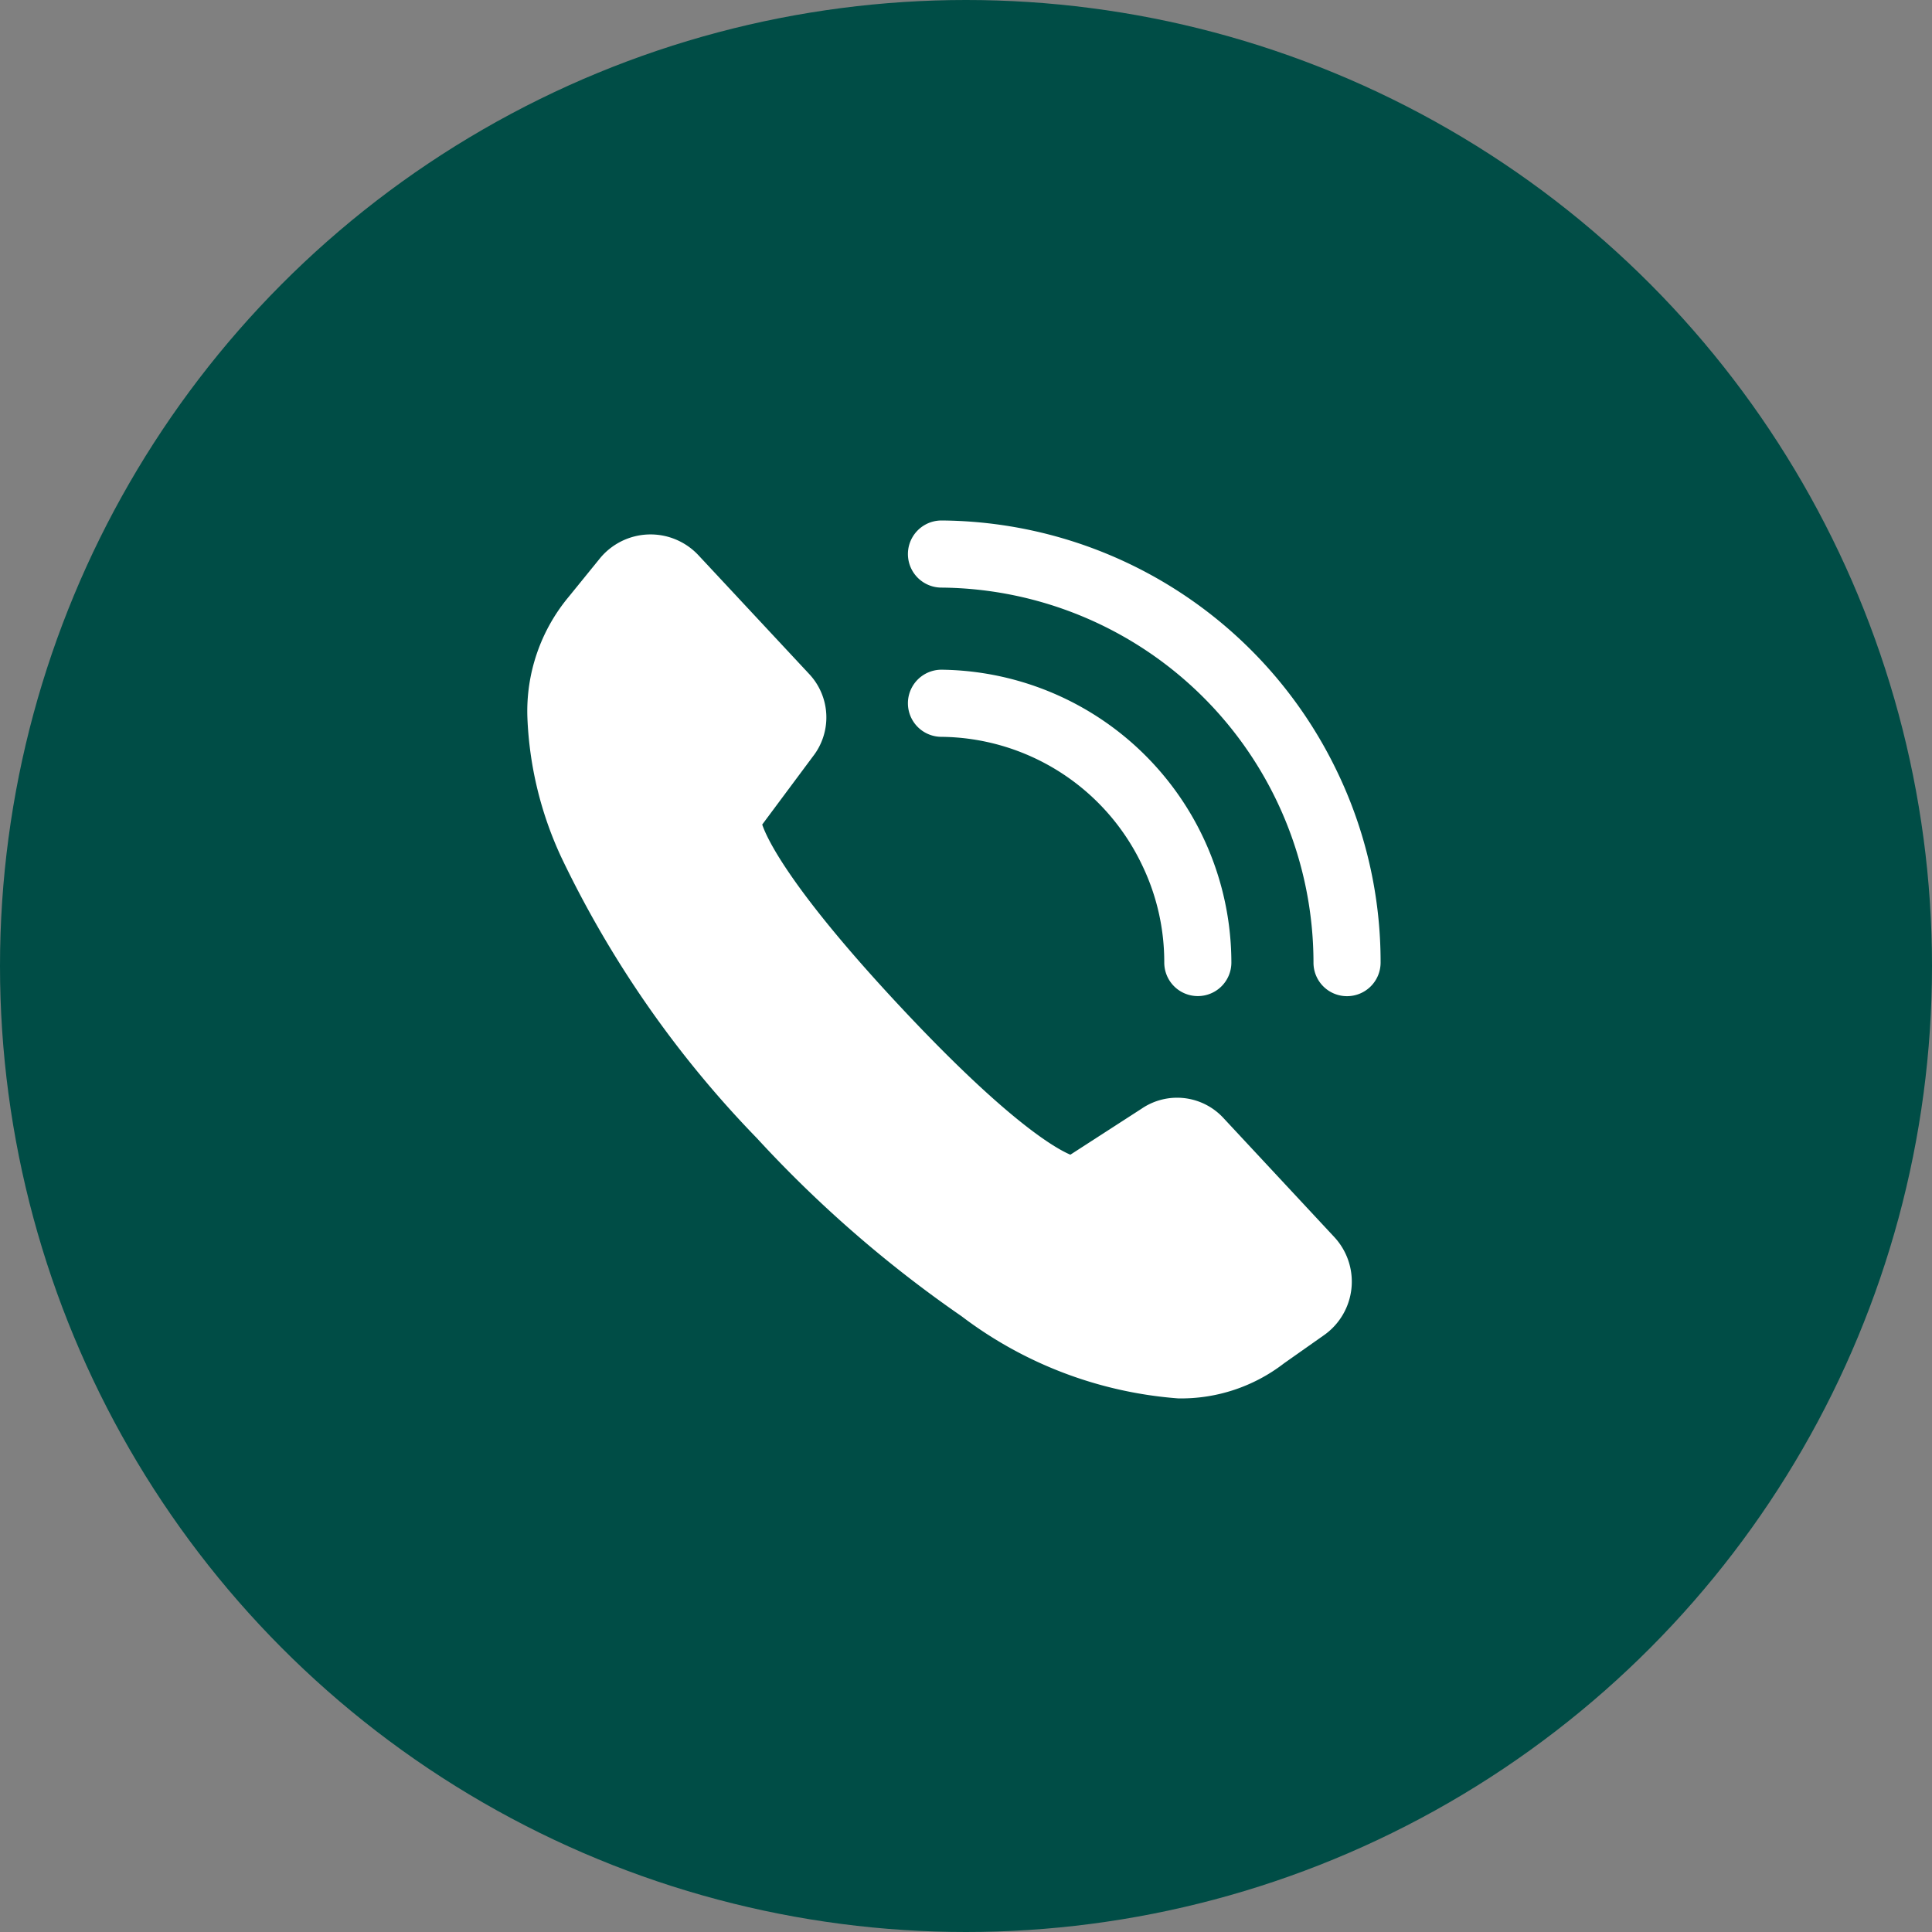 <svg xmlns="http://www.w3.org/2000/svg" width="42" height="42" viewBox="0 0 42 42">
  <rect x="0" y="0" width="42" height="42" fill="#808080" stroke="none"/>
  <g id="mobile-icon1" transform="translate(0 0)">
    <circle id="Ellipse_1" data-name="Ellipse 1" cx="21" cy="21" r="21" transform="translate(0 0)" fill="#004d46"/>
    <g id="_9" data-name="9" transform="translate(11.466 11.314)">
      <path id="Path_7" data-name="Path 7" d="M176.068,343.138a4.845,4.845,0,0,1,.491,2.137.729.729,0,0,0,.729.73h0a.729.729,0,0,0,.73-.729,6.374,6.374,0,0,0-3-5.4,6.382,6.382,0,0,0-3.292-.966.729.729,0,0,0-.02,1.459A4.884,4.884,0,0,1,176.068,343.138Z" transform="translate(-162.715 -335.665)" fill="#fff"/>
      <path id="Path_8" data-name="Path 8" d="M180.3,341.178a9.611,9.611,0,0,0-8.574-5.424h-.007a.729.729,0,0,0-.006,1.459,8.159,8.159,0,0,1,8.09,8.152.728.728,0,0,0,.729.73h0a.73.73,0,0,0,.73-.729A9.519,9.519,0,0,0,180.3,341.178Z" transform="translate(-162.715 -335.753)" fill="#fff"/>
      <path id="Path_9" data-name="Path 9" d="M178.069,348.733a1.37,1.37,0,0,0-1.777-.2l-1.548,1c-.313-.132-1.364-.718-3.721-3.243s-2.873-3.621-2.978-3.934l1.1-1.478a1.378,1.378,0,0,0-.072-1.787l-2.415-2.59a1.424,1.424,0,0,0-2.145.073l-.673.829a3.886,3.886,0,0,0-.9,2.625,7.918,7.918,0,0,0,.737,3.039,22.956,22.956,0,0,0,4.253,6.108,26.471,26.471,0,0,0,4.446,3.868,8.89,8.89,0,0,0,4.713,1.788,3.662,3.662,0,0,0,2.3-.763l.869-.612a1.423,1.423,0,0,0,.221-2.135Z" transform="translate(-162.941 -335.745)" fill="#fff"/>
    </g>
  </g>
</svg>
